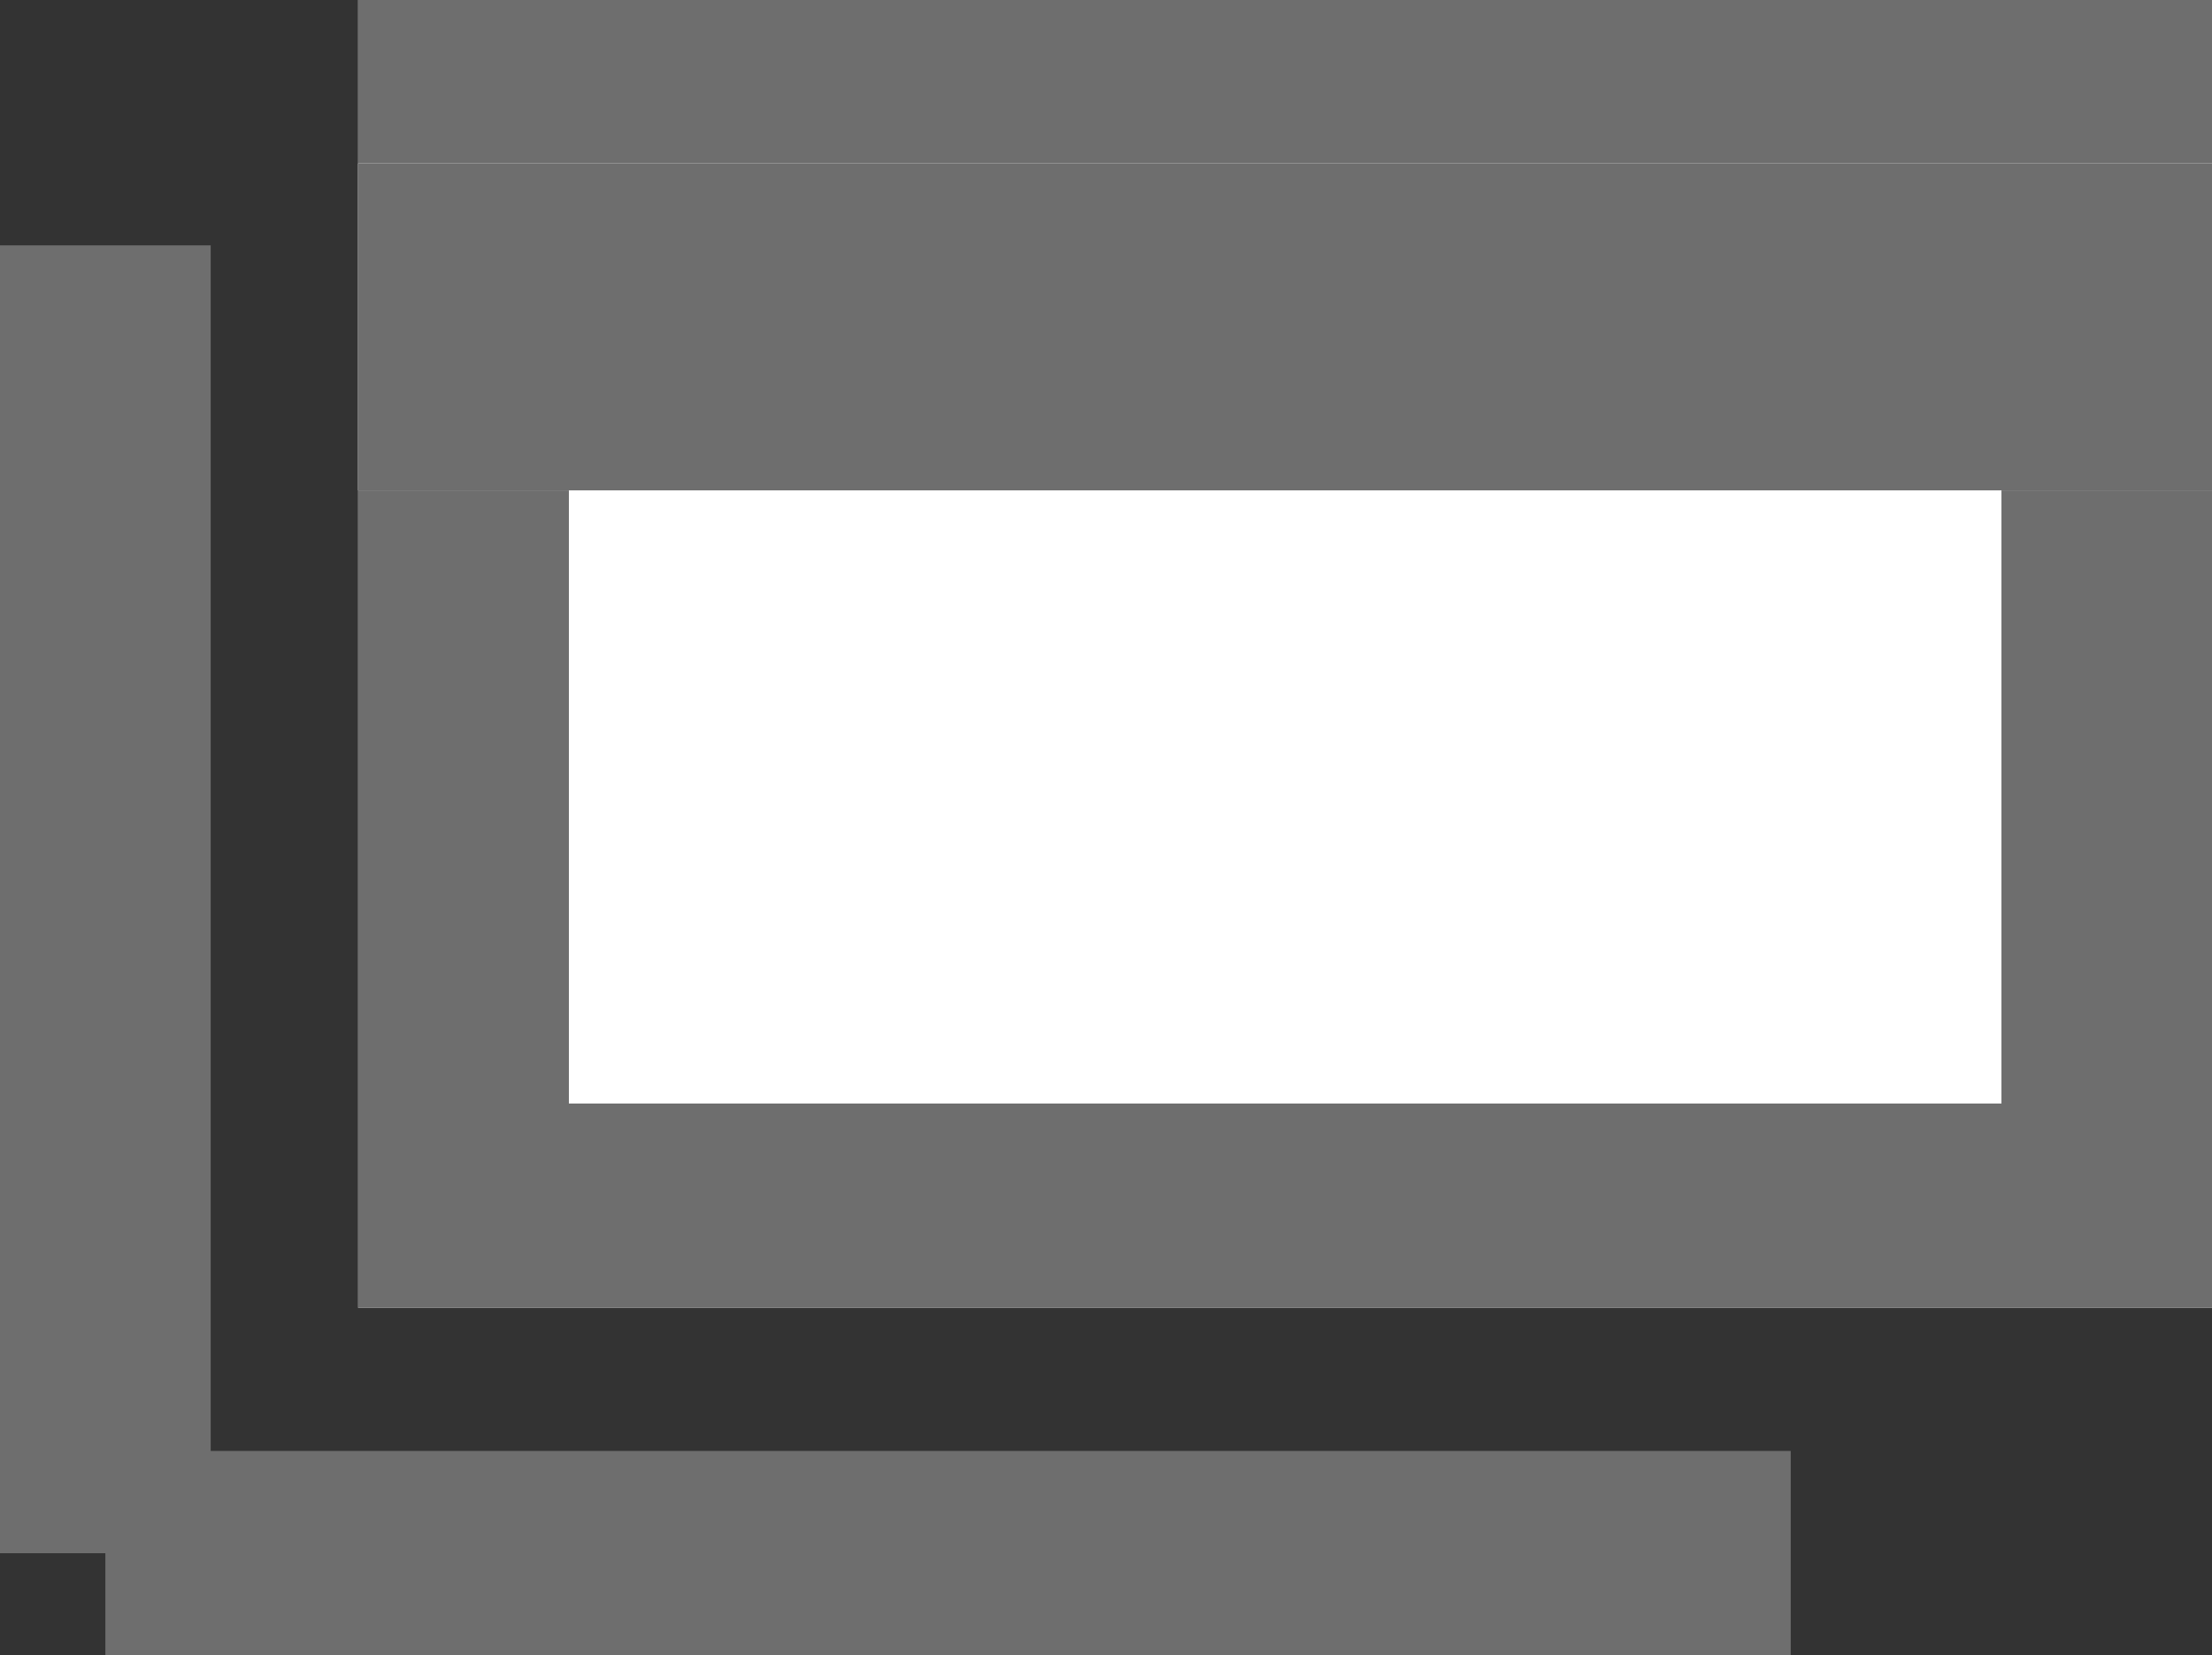 <svg id="window_icon" xmlns="http://www.w3.org/2000/svg" width="13.5" height="10.1" viewBox="0 0 13.5 10.1">
  <rect x="0" y="0" width="13.5" height="10.1" fill="#333333" stroke="none"/>
  <rect id="Rectangle_69" data-name="Rectangle 69" width="11.314" height="7.98" transform="translate(2.186)" fill="#fff"/>
  <path id="長方形_69_-_アウトライン" data-name="長方形 69 - アウトライン" d="M1.286,1.247V6.733h8.743V1.247H1.286M0,0H11.314V7.98H0Z" transform="translate(2.186)" fill="#6e6e6e"/>
  <g id="Rectangle_70" data-name="Rectangle 70" transform="translate(2.186 0.997)" fill="#fff" stroke="#6e6e6e" stroke-width="1">
    <rect width="11.314" height="1.995" stroke="none"/>
    <rect x="0.5" y="0.5" width="10.314" height="0.995" fill="none"/>
  </g>
  <path id="線_2" data-name="線 2" d="M.786,7.98H-.5V0H.786Z" transform="translate(0.5 1.497)" fill="#6e6e6e"/>
  <path id="線_3" data-name="線 3" d="M10.286.747H0V-.5H10.286Z" transform="translate(0.643 9.353)" fill="#6e6e6e"/>
</svg>
